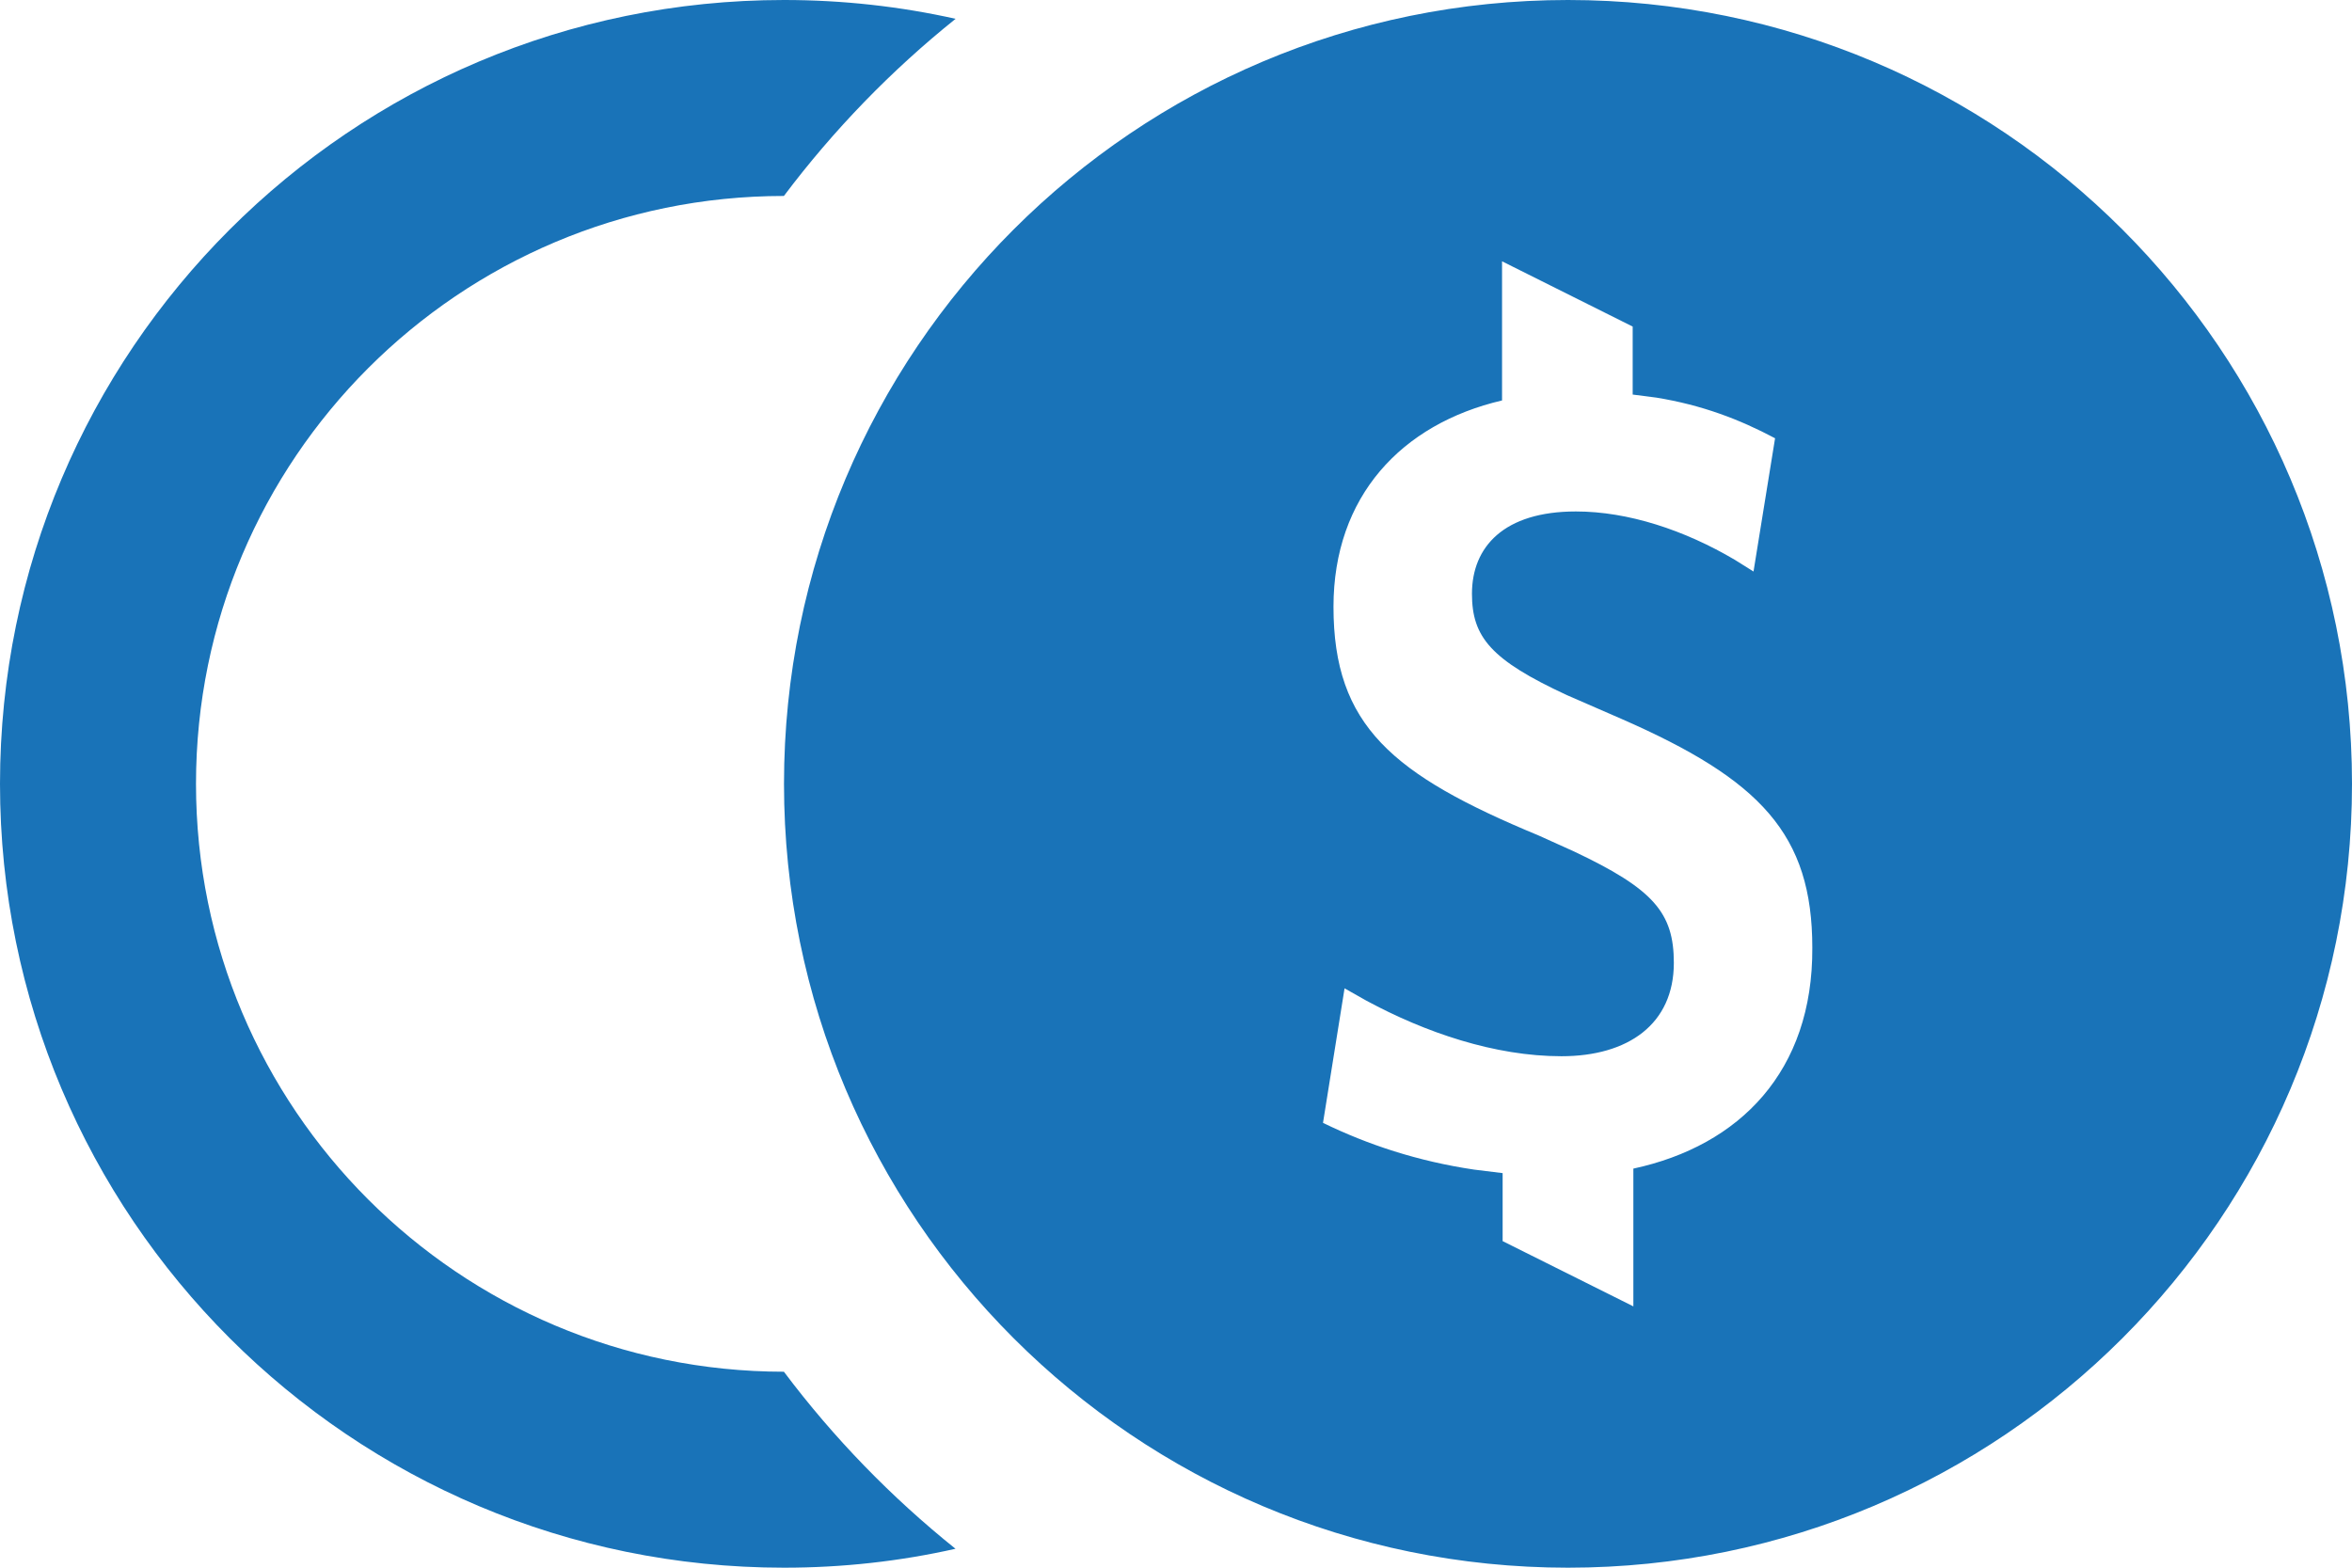 <?xml version="1.0" encoding="UTF-8"?>
<svg width="24px" height="16px" viewBox="0 0 24 16" version="1.1" xmlns="http://www.w3.org/2000/svg" xmlns:xlink="http://www.w3.org/1999/xlink">
    <title>Financial Operations and Products/Currency-Exchange</title>
    <g id="V5" stroke="none" stroke-width="1" fill="none" fill-rule="evenodd">
        <g id="Inmuebles_01_01_27_00" transform="translate(-690, -439)" fill="#1973B8">
            <g id="-🎨-Change-color-here" transform="translate(690, 435)">
                <path d="M8,4 C8.601,4 9.187,4.066 9.751,4.192 C9.094,4.719 8.505,5.327 7.999,6 C4.686,6 2,8.686 2,12 C2,15.313 4.686,17.999 7.999,18 C8.505,18.674 9.094,19.281 9.75,19.807 C9.187,19.934 8.601,20 8,20 C3.582,20 0,16.418 0,12 C0,7.582 3.582,4 8,4 Z M16,4 C20.42,4 24,7.58 24,12 C24,16.42 20.42,20 16,20 C11.58,20 8,16.42 8,12 C8,7.58 11.58,4 16,4 Z M15.327,6.667 L15.327,8.087 C14.3,8.327 13.607,9.067 13.607,10.193 C13.607,11.407 14.207,11.907 15.7,12.527 L16.059,12.689 C16.872,13.073 17.08,13.315 17.08,13.827 C17.08,14.453 16.613,14.78 15.933,14.78 C15.252,14.78 14.544,14.538 13.941,14.212 L13.72,14.087 L13.5,15.46 C13.957,15.683 14.468,15.852 15.041,15.937 L15.333,15.973 L15.333,16.667 L16.667,17.333 L16.667,15.927 C17.753,15.693 18.5,14.933 18.493,13.673 C18.493,12.515 17.965,11.958 16.543,11.336 L15.99,11.095 C15.212,10.735 15.02,10.501 15.02,10.06 C15.02,9.58 15.347,9.22 16.08,9.22 C16.613,9.22 17.189,9.41 17.703,9.714 L17.893,9.833 L18.113,8.473 C17.748,8.279 17.367,8.134 16.901,8.058 L16.66,8.027 L16.66,7.333 L15.327,6.667 Z"></path>
            </g>
        </g>
    </g>
</svg>